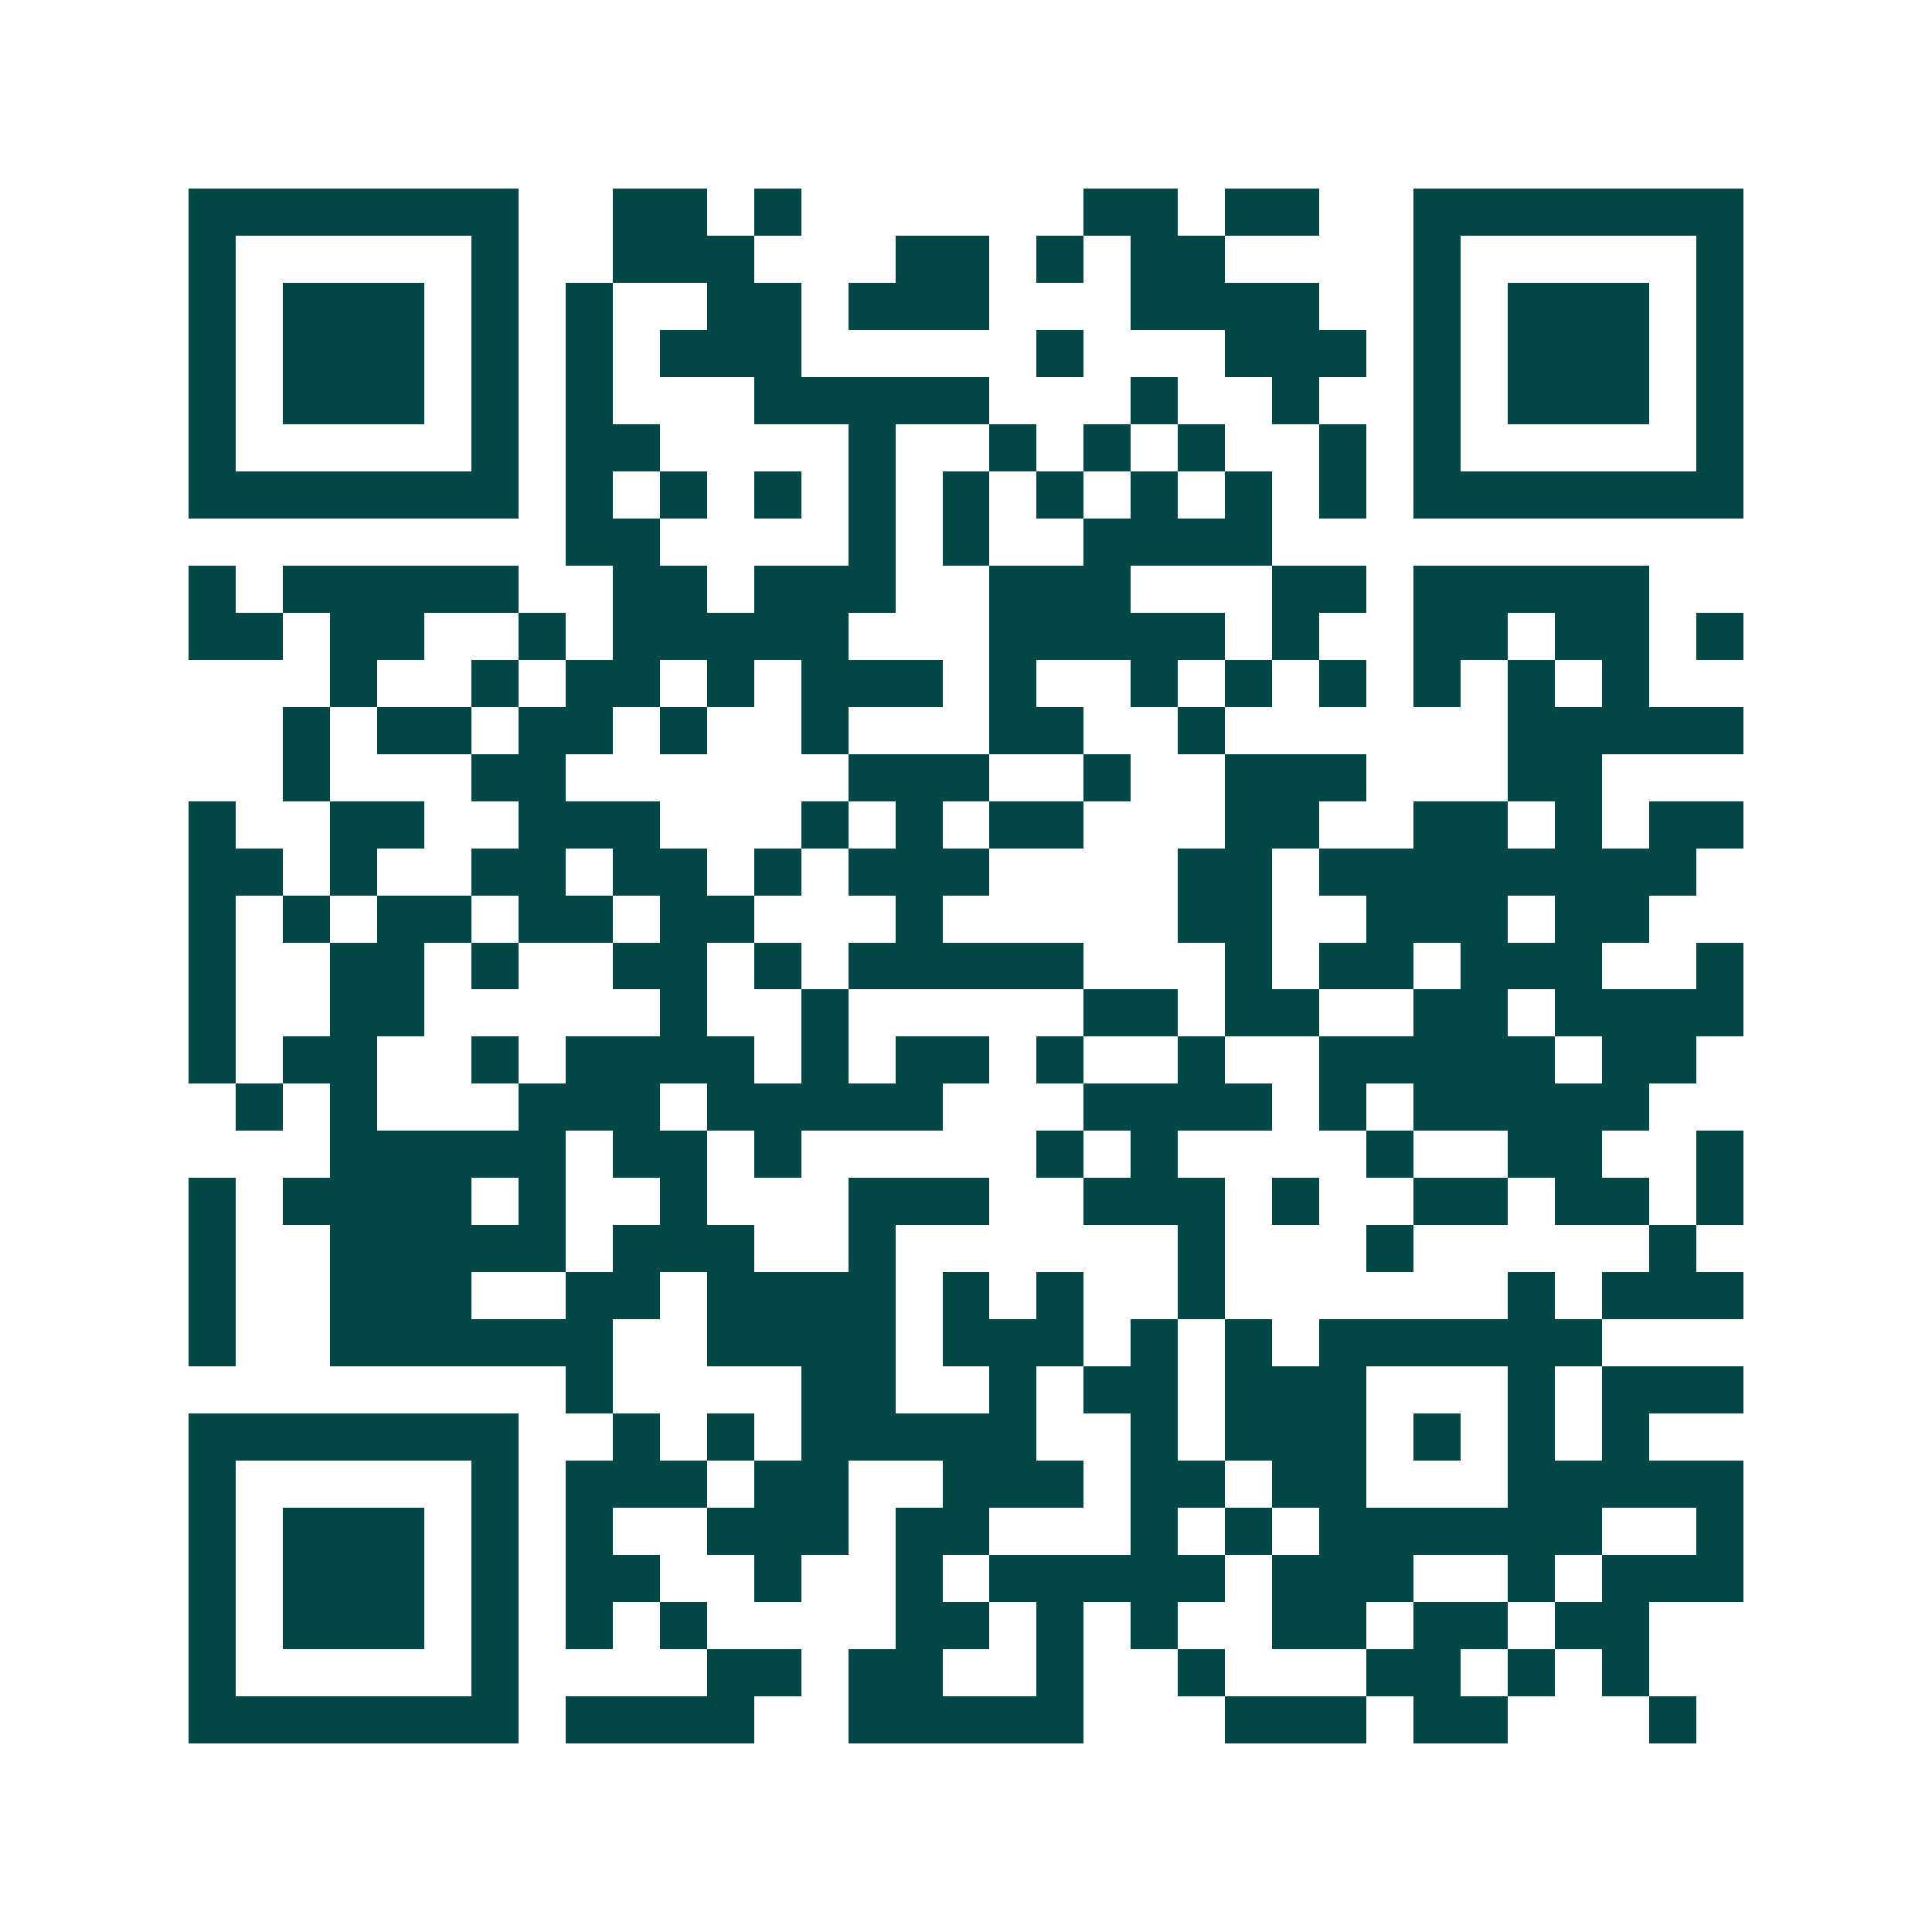 <svg xmlns="http://www.w3.org/2000/svg" width="200" height="200" viewBox="0 0 41 41" shape-rendering="crispEdges"><path fill="#ffffff" d="M0 0h41v41H0z"/><path stroke="#014847" d="M4 4.5h7m2 0h2m1 0h1m6 0h2m1 0h2m2 0h7M4 5.5h1m5 0h1m2 0h3m3 0h2m1 0h1m1 0h2m4 0h1m5 0h1M4 6.5h1m1 0h3m1 0h1m1 0h1m2 0h2m1 0h3m3 0h4m2 0h1m1 0h3m1 0h1M4 7.5h1m1 0h3m1 0h1m1 0h1m1 0h3m5 0h1m3 0h3m1 0h1m1 0h3m1 0h1M4 8.5h1m1 0h3m1 0h1m1 0h1m3 0h5m3 0h1m2 0h1m2 0h1m1 0h3m1 0h1M4 9.5h1m5 0h1m1 0h2m4 0h1m2 0h1m1 0h1m1 0h1m2 0h1m1 0h1m5 0h1M4 10.5h7m1 0h1m1 0h1m1 0h1m1 0h1m1 0h1m1 0h1m1 0h1m1 0h1m1 0h1m1 0h7M12 11.5h2m4 0h1m1 0h1m2 0h4M4 12.5h1m1 0h5m2 0h2m1 0h3m2 0h3m3 0h2m1 0h5M4 13.5h2m1 0h2m2 0h1m1 0h5m3 0h5m1 0h1m2 0h2m1 0h2m1 0h1M7 14.5h1m2 0h1m1 0h2m1 0h1m1 0h3m1 0h1m2 0h1m1 0h1m1 0h1m1 0h1m1 0h1m1 0h1M6 15.5h1m1 0h2m1 0h2m1 0h1m2 0h1m3 0h2m2 0h1m6 0h5M6 16.5h1m3 0h2m6 0h3m2 0h1m2 0h3m3 0h2M4 17.5h1m2 0h2m2 0h3m3 0h1m1 0h1m1 0h2m3 0h2m2 0h2m1 0h1m1 0h2M4 18.5h2m1 0h1m2 0h2m1 0h2m1 0h1m1 0h3m4 0h2m1 0h8M4 19.5h1m1 0h1m1 0h2m1 0h2m1 0h2m3 0h1m5 0h2m2 0h3m1 0h2M4 20.5h1m2 0h2m1 0h1m2 0h2m1 0h1m1 0h5m3 0h1m1 0h2m1 0h3m2 0h1M4 21.5h1m2 0h2m5 0h1m2 0h1m5 0h2m1 0h2m2 0h2m1 0h4M4 22.5h1m1 0h2m2 0h1m1 0h4m1 0h1m1 0h2m1 0h1m2 0h1m2 0h5m1 0h2M5 23.5h1m1 0h1m3 0h3m1 0h5m3 0h4m1 0h1m1 0h5M7 24.5h5m1 0h2m1 0h1m5 0h1m1 0h1m4 0h1m2 0h2m2 0h1M4 25.5h1m1 0h4m1 0h1m2 0h1m3 0h3m2 0h3m1 0h1m2 0h2m1 0h2m1 0h1M4 26.5h1m2 0h5m1 0h3m2 0h1m6 0h1m3 0h1m5 0h1M4 27.5h1m2 0h3m2 0h2m1 0h4m1 0h1m1 0h1m2 0h1m6 0h1m1 0h3M4 28.5h1m2 0h6m2 0h4m1 0h3m1 0h1m1 0h1m1 0h6M12 29.5h1m4 0h2m2 0h1m1 0h2m1 0h3m3 0h1m1 0h3M4 30.5h7m2 0h1m1 0h1m1 0h5m2 0h1m1 0h3m1 0h1m1 0h1m1 0h1M4 31.5h1m5 0h1m1 0h3m1 0h2m2 0h3m1 0h2m1 0h2m3 0h5M4 32.5h1m1 0h3m1 0h1m1 0h1m2 0h3m1 0h2m3 0h1m1 0h1m1 0h6m2 0h1M4 33.5h1m1 0h3m1 0h1m1 0h2m2 0h1m2 0h1m1 0h5m1 0h3m2 0h1m1 0h3M4 34.5h1m1 0h3m1 0h1m1 0h1m1 0h1m4 0h2m1 0h1m1 0h1m2 0h2m1 0h2m1 0h2M4 35.5h1m5 0h1m4 0h2m1 0h2m2 0h1m2 0h1m3 0h2m1 0h1m1 0h1M4 36.5h7m1 0h4m2 0h5m3 0h3m1 0h2m3 0h1"/></svg>

